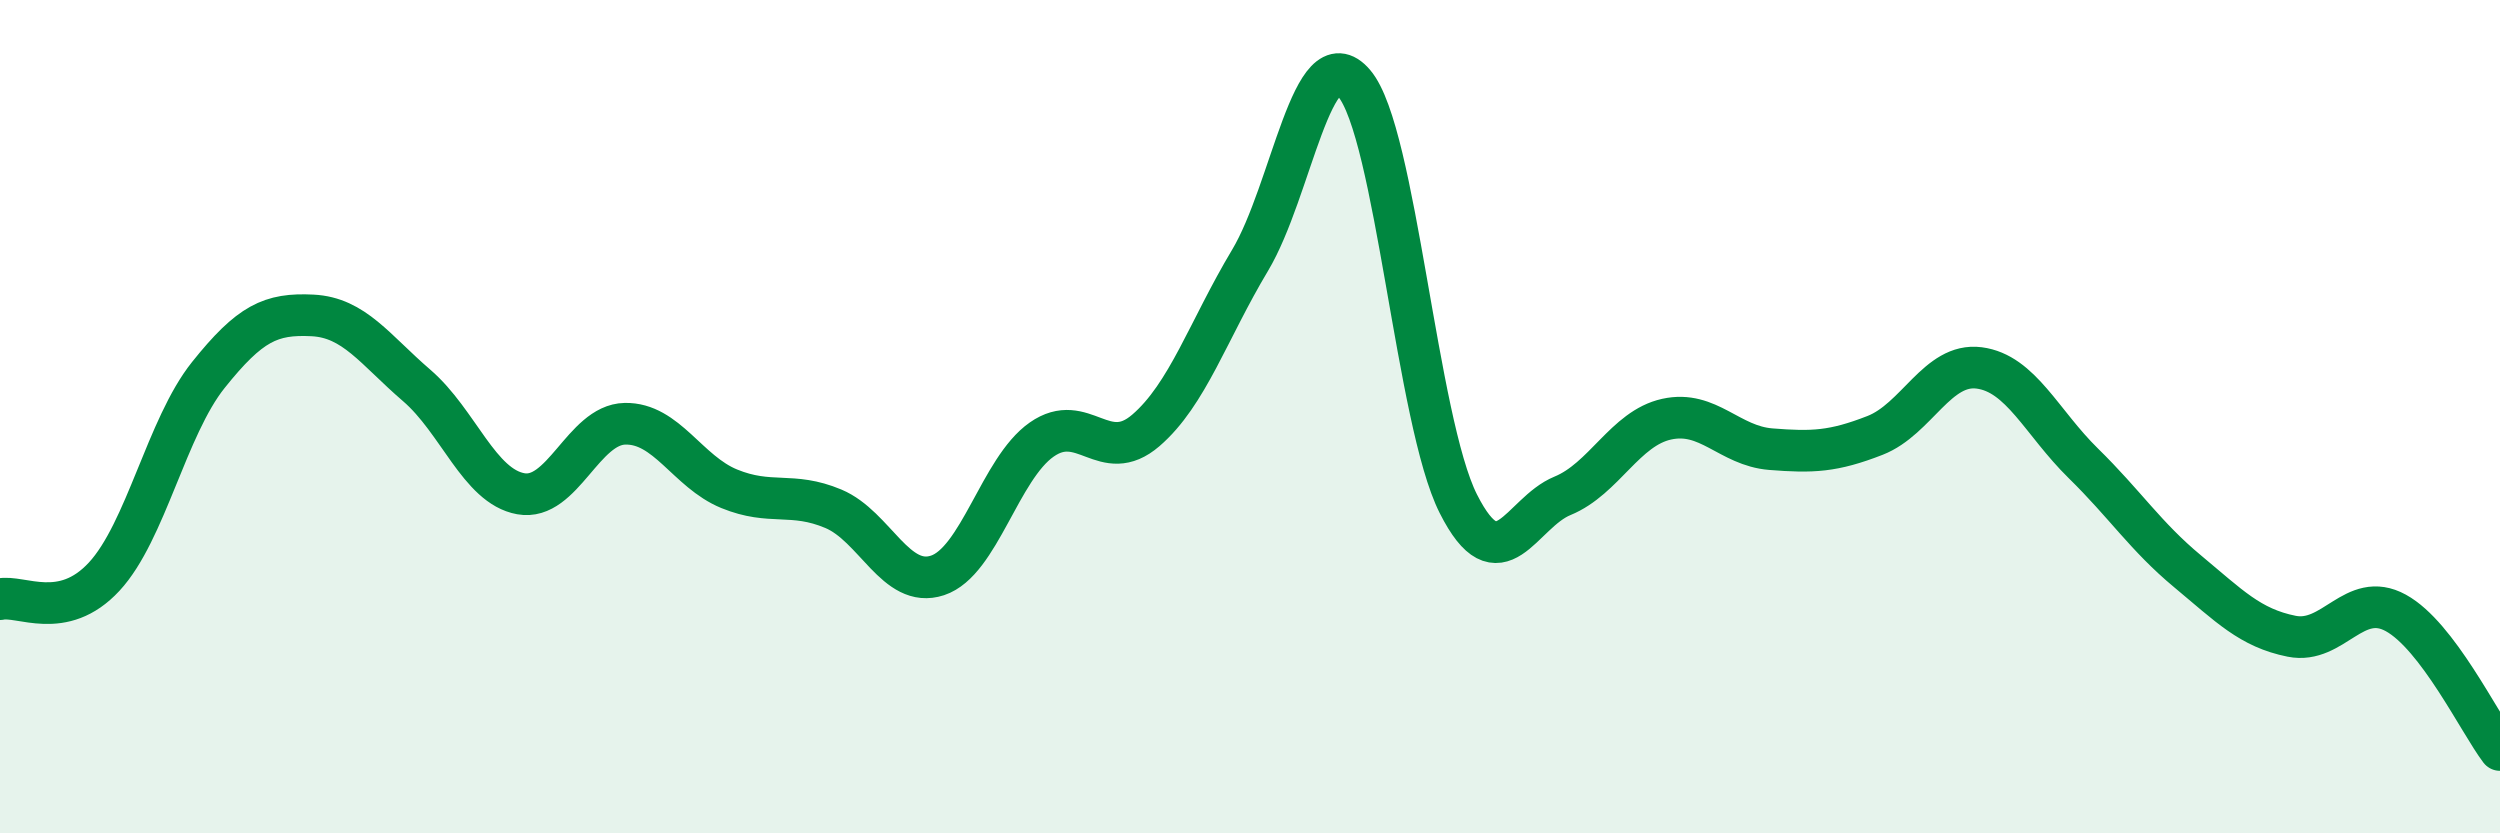 
    <svg width="60" height="20" viewBox="0 0 60 20" xmlns="http://www.w3.org/2000/svg">
      <path
        d="M 0,14.38 C 0.5,14.27 1.5,14.92 2.5,13.84 C 3.5,12.76 4,10.25 5,9 C 6,7.75 6.5,7.52 7.5,7.57 C 8.5,7.62 9,8.39 10,9.25 C 11,10.11 11.5,11.67 12.5,11.85 C 13.5,12.03 14,10.19 15,10.17 C 16,10.15 16.5,11.32 17.5,11.73 C 18.5,12.14 19,11.79 20,12.21 C 21,12.63 21.5,14.14 22.5,13.81 C 23.5,13.48 24,11.25 25,10.55 C 26,9.85 26.5,11.19 27.5,10.33 C 28.5,9.47 29,7.92 30,6.25 C 31,4.58 31.5,0.83 32.5,2 C 33.5,3.17 34,10.11 35,12.09 C 36,14.07 36.5,12.31 37.5,11.9 C 38.5,11.49 39,10.28 40,10.06 C 41,9.84 41.5,10.7 42.5,10.78 C 43.5,10.86 44,10.84 45,10.45 C 46,10.06 46.5,8.7 47.5,8.83 C 48.5,8.96 49,10.14 50,11.12 C 51,12.1 51.5,12.88 52.5,13.71 C 53.5,14.54 54,15.07 55,15.27 C 56,15.47 56.5,14.16 57.5,14.71 C 58.5,15.26 59.5,17.34 60,18L60 20L0 20Z"
        fill="#008740"
        opacity="0.1"
        stroke-linecap="round"
        stroke-linejoin="round"
      />
      <path
        d="M 0,14.38 C 0.5,14.27 1.5,14.92 2.5,13.84 C 3.5,12.76 4,10.25 5,9 C 6,7.75 6.5,7.52 7.5,7.57 C 8.5,7.62 9,8.39 10,9.25 C 11,10.11 11.5,11.67 12.5,11.85 C 13.5,12.03 14,10.19 15,10.17 C 16,10.15 16.5,11.32 17.5,11.73 C 18.5,12.14 19,11.79 20,12.21 C 21,12.63 21.5,14.14 22.5,13.81 C 23.5,13.48 24,11.25 25,10.55 C 26,9.85 26.5,11.19 27.5,10.33 C 28.5,9.47 29,7.92 30,6.25 C 31,4.58 31.5,0.83 32.5,2 C 33.5,3.17 34,10.11 35,12.09 C 36,14.07 36.5,12.31 37.5,11.9 C 38.5,11.49 39,10.28 40,10.06 C 41,9.84 41.5,10.7 42.5,10.78 C 43.5,10.86 44,10.84 45,10.45 C 46,10.06 46.5,8.7 47.5,8.83 C 48.5,8.96 49,10.14 50,11.12 C 51,12.1 51.5,12.88 52.5,13.71 C 53.5,14.54 54,15.07 55,15.27 C 56,15.47 56.5,14.16 57.5,14.71 C 58.5,15.26 59.5,17.34 60,18"
        stroke="#008740"
        stroke-width="1"
        fill="none"
        stroke-linecap="round"
        stroke-linejoin="round"
      />
    </svg>
  